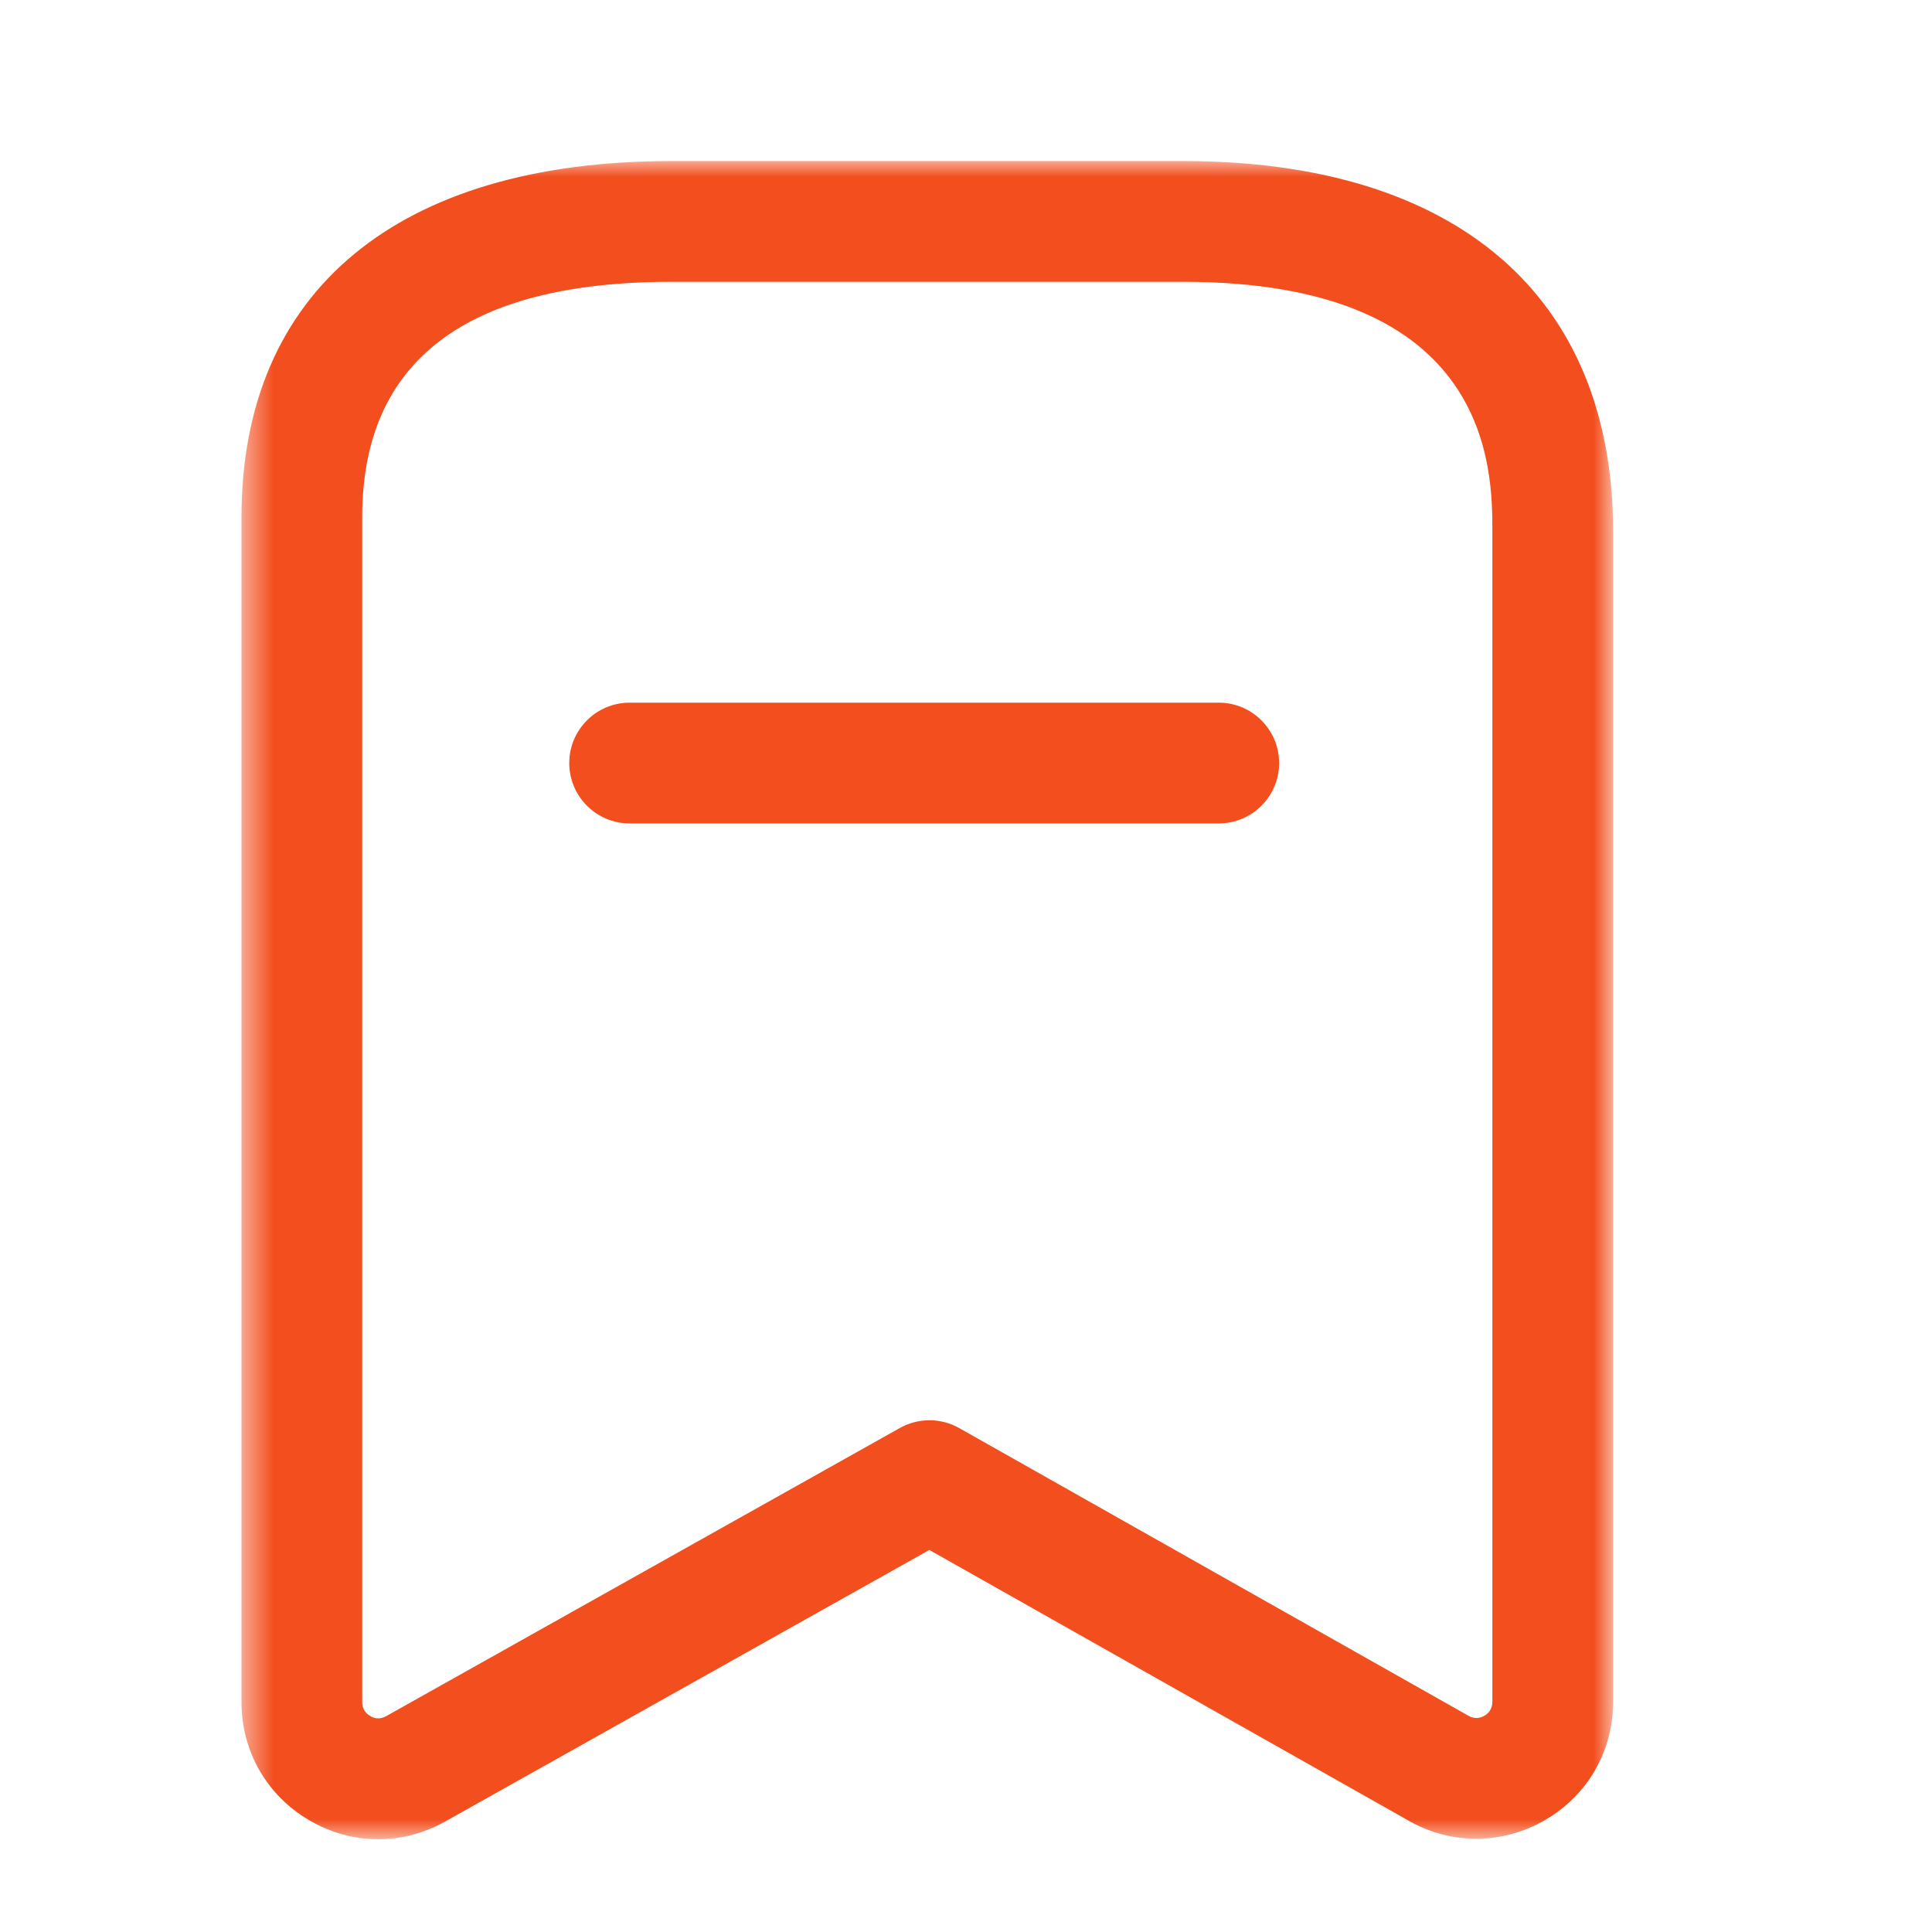 <svg width="60" height="60" viewBox="0 0 60 60" fill="none" xmlns="http://www.w3.org/2000/svg">
<mask id="mask0_38_24499" style="mask-type:luminance" maskUnits="userSpaceOnUse" x="7" y="5" width="44" height="53">
<path fill-rule="evenodd" clip-rule="evenodd" d="M7.5 5H50.097V57.117H7.5V5Z" fill="white"/>
</mask>
<g mask="url(#mask0_38_24499)">
<path fill-rule="evenodd" clip-rule="evenodd" d="M20.855 8.752C14.482 8.752 11.249 11.207 11.249 16.055V52.864C11.249 53.099 11.384 53.227 11.497 53.292C11.61 53.362 11.787 53.412 11.992 53.297L27.947 44.347C28.517 44.029 29.215 44.027 29.787 44.349L45.605 53.285C45.812 53.404 45.989 53.349 46.102 53.282C46.215 53.215 46.347 53.087 46.347 52.852V16.512C46.347 14.595 46.347 8.752 36.752 8.752H20.855ZM11.747 57.12C11.009 57.12 10.272 56.922 9.602 56.527C8.285 55.76 7.5 54.387 7.5 52.864V16.055C7.5 9.029 12.367 5.002 20.855 5.002H36.752C45.232 5.002 50.097 9.199 50.097 16.512V52.852C50.097 54.377 49.312 55.749 47.992 56.517C46.677 57.287 45.092 57.302 43.762 56.552L28.862 48.135L13.825 56.569C13.175 56.934 12.462 57.12 11.747 57.12V57.12Z" fill="#F24E1E"/>
</g>
<path fill-rule="evenodd" clip-rule="evenodd" d="M37.849 25.572H19.554C18.519 25.572 17.679 24.732 17.679 23.697C17.679 22.662 18.519 21.822 19.554 21.822H37.849C38.884 21.822 39.724 22.662 39.724 23.697C39.724 24.732 38.884 25.572 37.849 25.572" fill="#F24E1E"/>
</svg>

